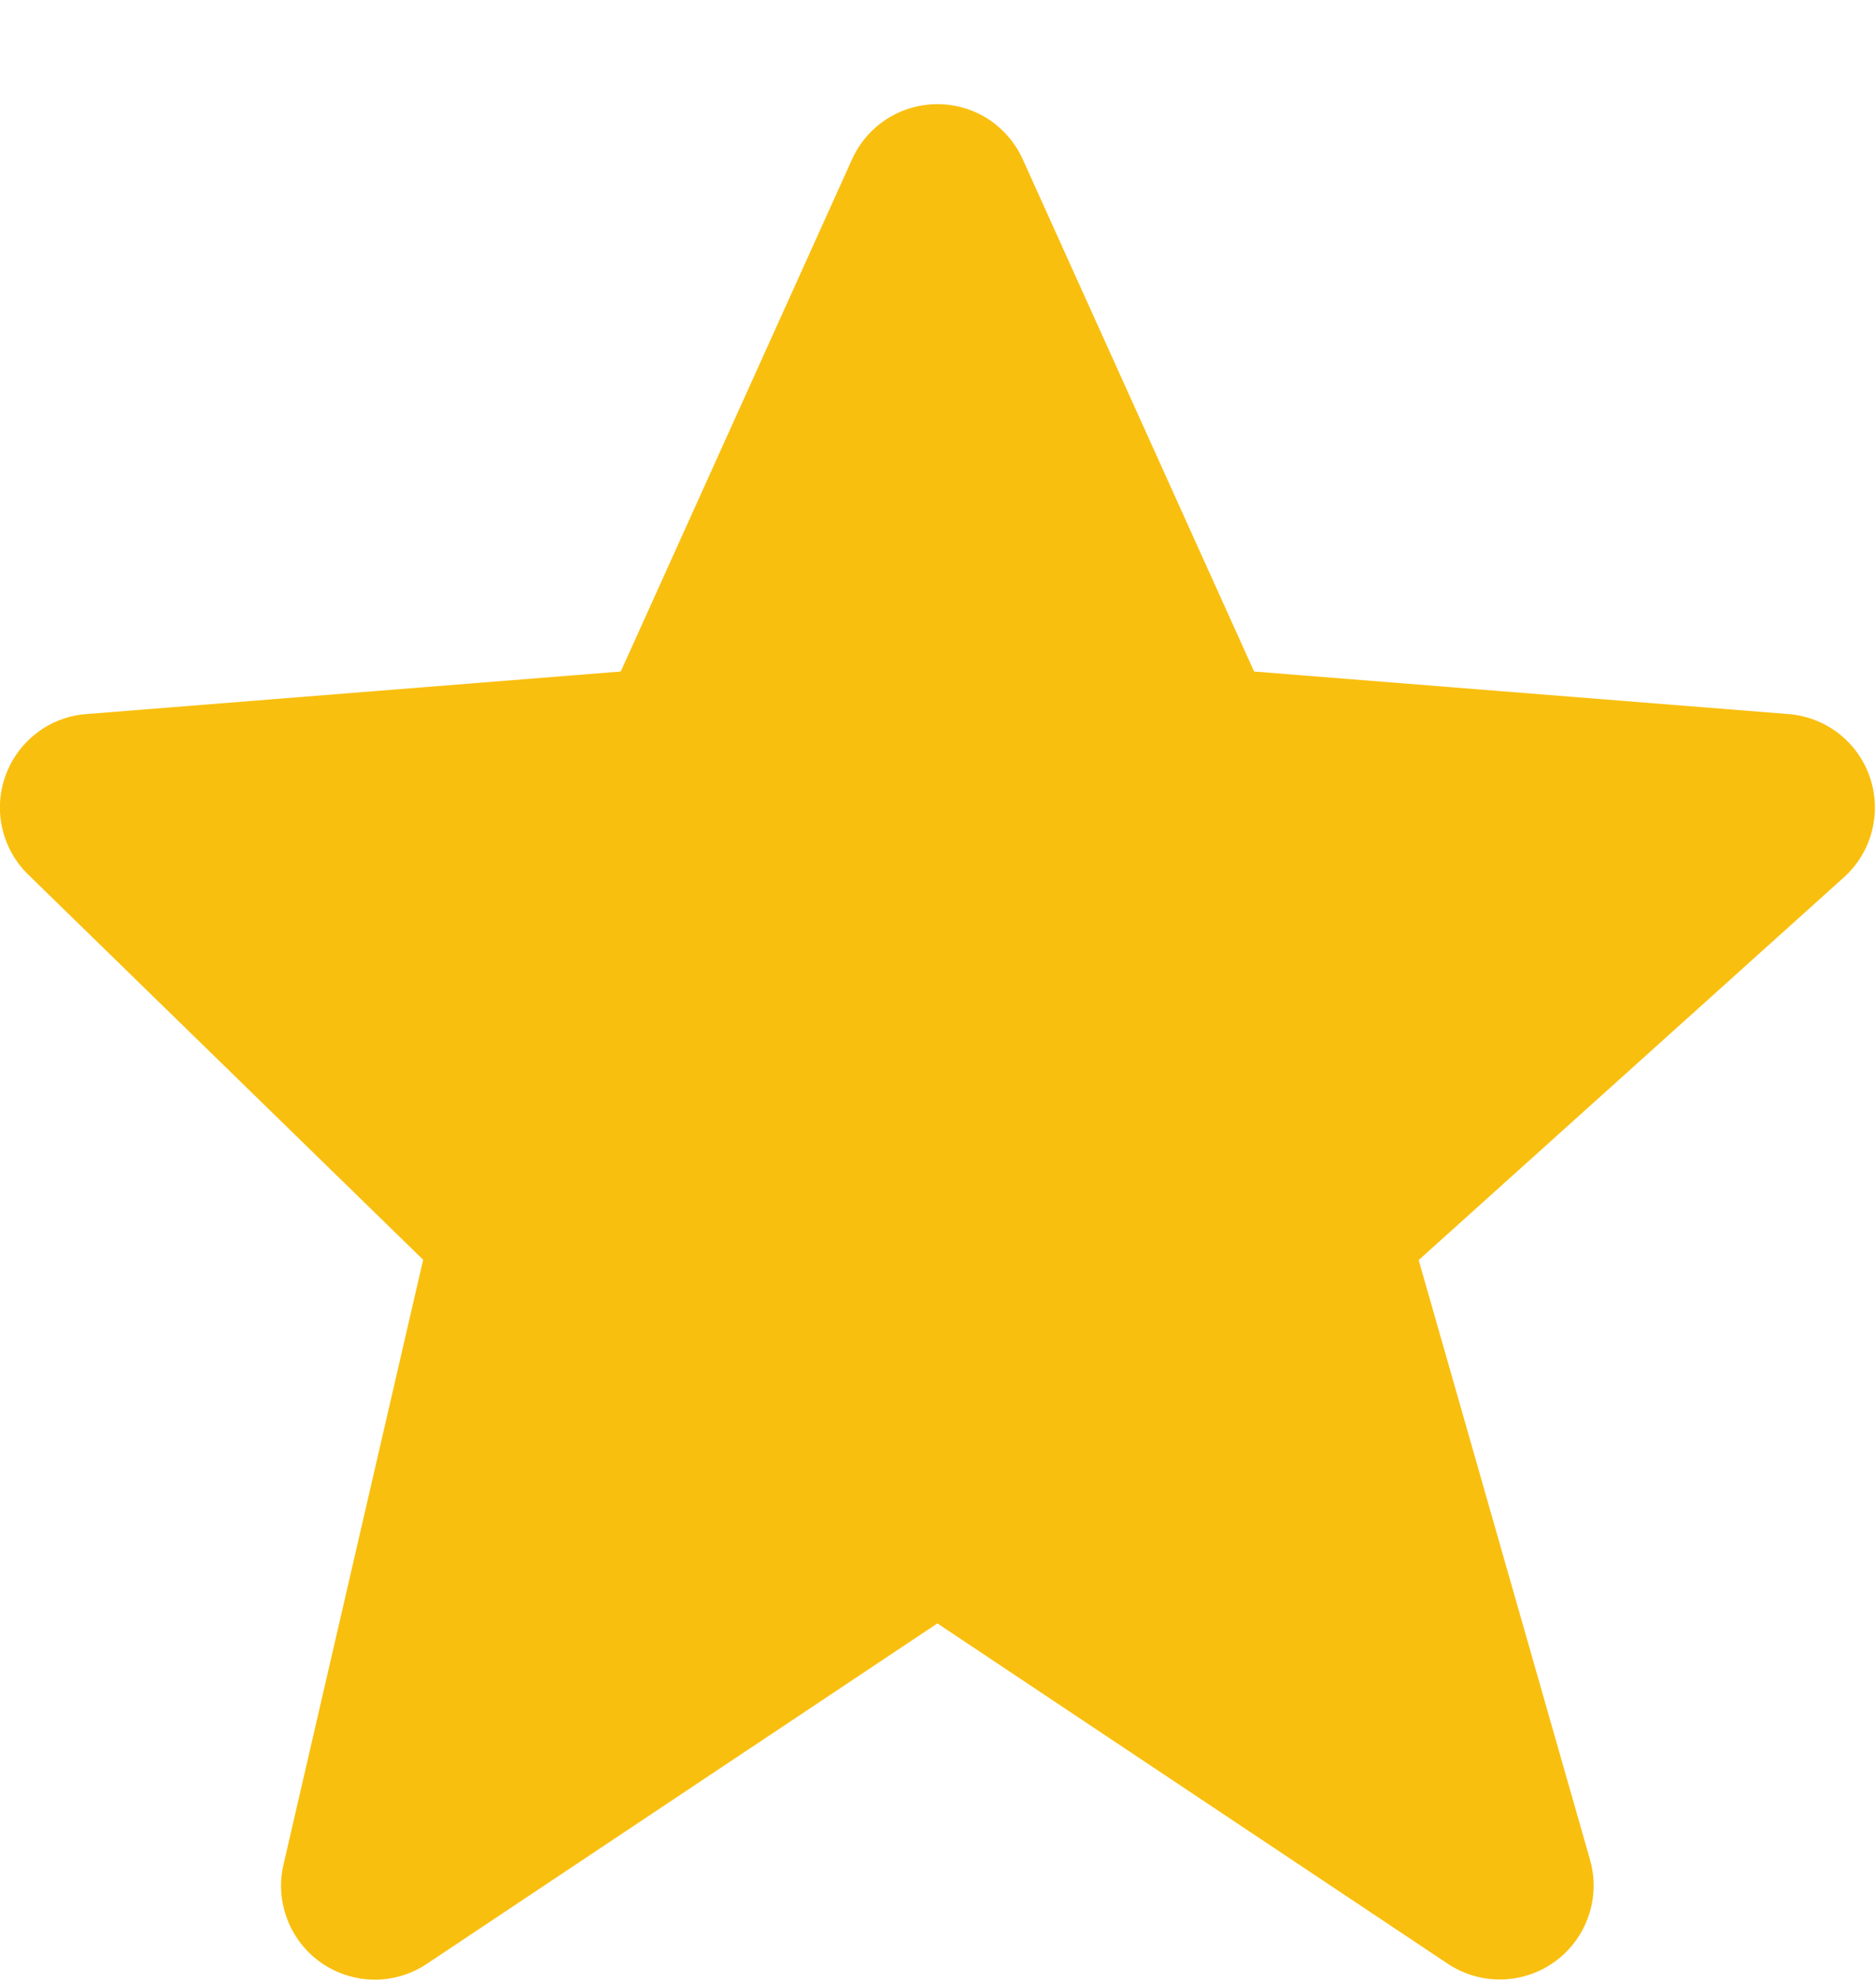 <svg width="18" height="19" viewBox="0 0 18 19" fill="none" xmlns="http://www.w3.org/2000/svg">
<path d="M17.942 7.457C17.886 7.29 17.781 7.144 17.643 7.036C17.504 6.928 17.337 6.863 17.161 6.849L12.033 6.441L9.814 1.53C9.743 1.372 9.628 1.238 9.483 1.143C9.338 1.049 9.168 0.999 8.995 0.999C8.821 0.999 8.652 1.049 8.506 1.143C8.361 1.237 8.246 1.371 8.175 1.529L5.956 6.441L0.828 6.849C0.655 6.862 0.49 6.925 0.353 7.03C0.216 7.135 0.111 7.277 0.053 7.44C-0.006 7.602 -0.017 7.778 0.022 7.947C0.061 8.115 0.147 8.269 0.271 8.389L4.06 12.083L2.72 17.885C2.679 18.061 2.692 18.245 2.758 18.413C2.823 18.581 2.937 18.726 3.085 18.828C3.234 18.931 3.409 18.986 3.59 18.988C3.77 18.989 3.947 18.936 4.096 18.836L8.994 15.571L13.892 18.836C14.046 18.938 14.226 18.99 14.41 18.986C14.594 18.982 14.772 18.922 14.921 18.813C15.069 18.705 15.181 18.554 15.241 18.38C15.302 18.206 15.307 18.018 15.257 17.841L13.612 12.086L17.692 8.415C17.959 8.174 18.057 7.798 17.942 7.457Z" fill="#F9BF0F"/>
</svg>
